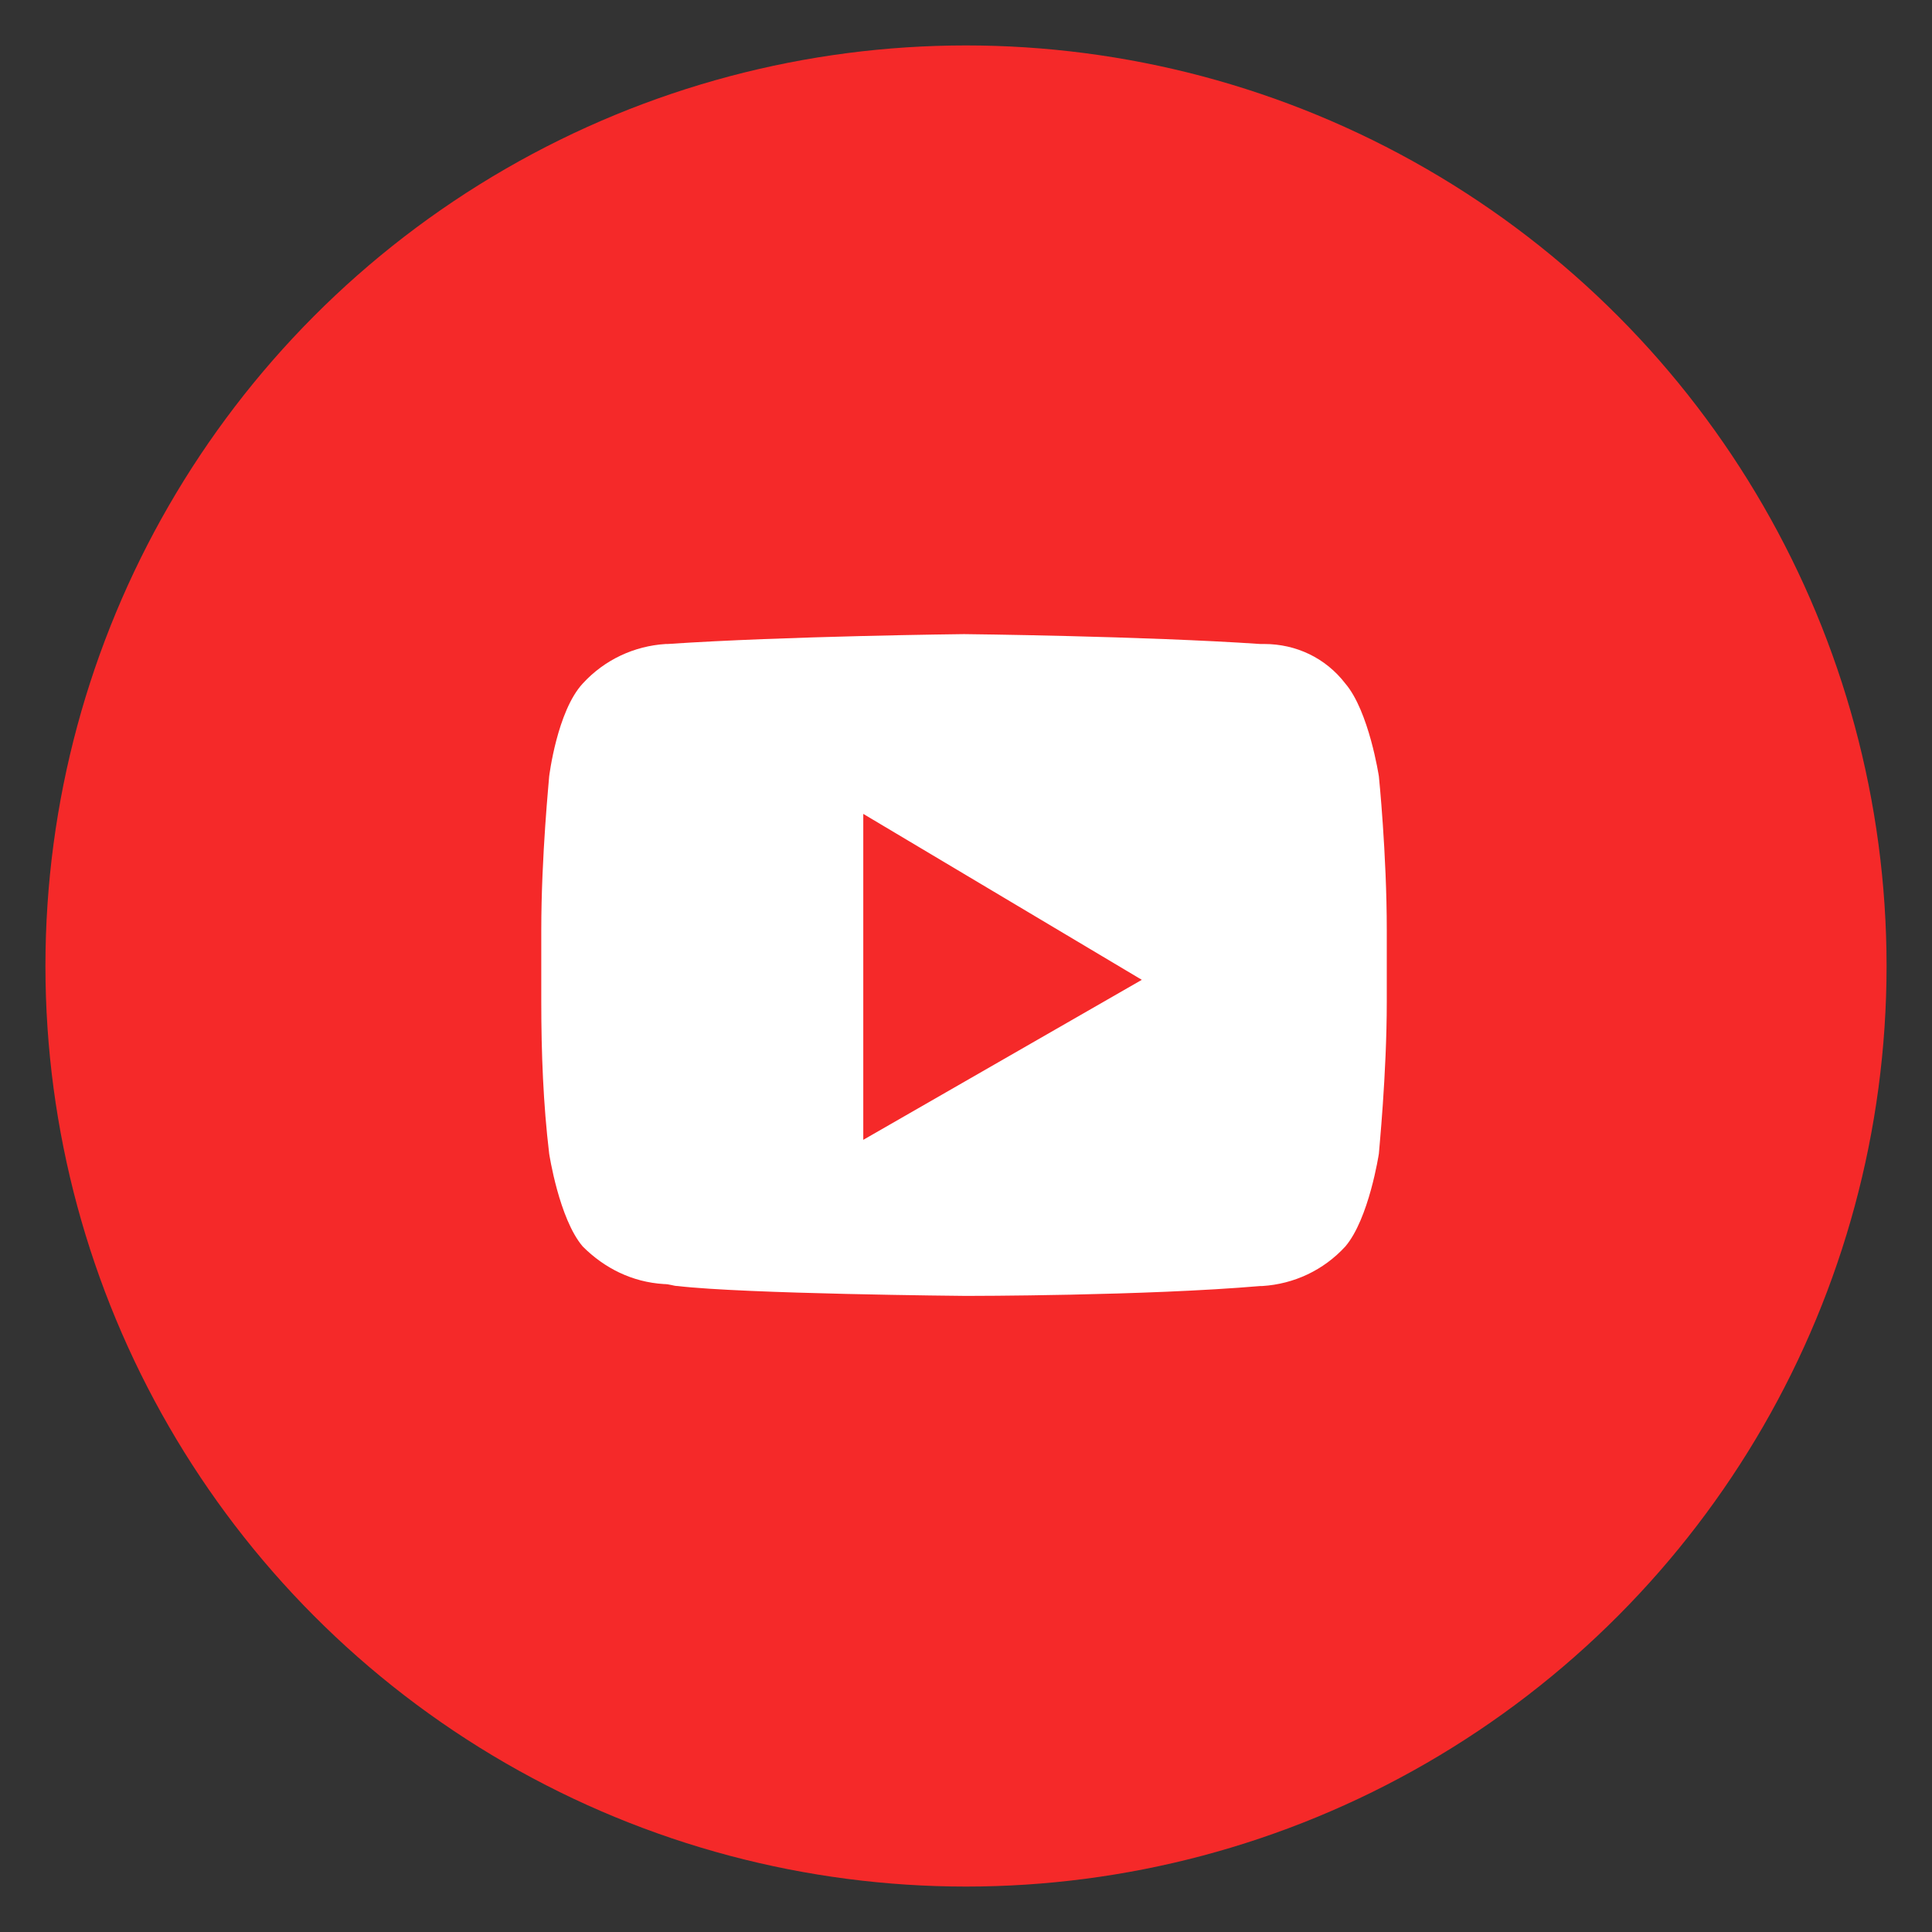 <?xml version="1.0" encoding="utf-8"?>
<!-- Generator: Adobe Illustrator 25.3.1, SVG Export Plug-In . SVG Version: 6.00 Build 0)  -->
<svg version="1.1" id="Capa_1" xmlns="http://www.w3.org/2000/svg" xmlns:xlink="http://www.w3.org/1999/xlink" x="0px" y="0px"
	 viewBox="0 0 97.8 97.8" style="enable-background:new 0 0 97.8 97.8;" xml:space="preserve">
<rect x="0" y="0" width="97.8" height="97.8" fill="#333333" stroke="none"/>
<style type="text/css">
	.st0{fill:#F52929;}
	.st1{fill:#FFFFFF;}
</style>
<g>
	<circle id="Oval_1_" class="st0" cx="48.9" cy="48.9" r="46.6"/>
	<path id="Youtube-2" class="st1" d="M48.9,65.6L48.9,65.6c-0.1,0-11.2-0.1-14.6-0.5c-0.2,0-0.4-0.1-0.7-0.1c-1.6-0.1-3-0.8-4.1-1.9
		c-1.2-1.4-1.7-4.7-1.7-4.7c-0.3-2.5-0.4-5.1-0.4-7.7v-3.6c0-3.8,0.4-7.7,0.4-7.8c0,0,0.4-3.3,1.7-4.7c1.1-1.2,2.6-1.9,4.2-2h0
		l0.1,0c5.9-0.4,15-0.5,15-0.5c0.1,0,9.1,0.1,15,0.5l0.2,0c1.6,0,3.1,0.7,4.1,2c1.2,1.4,1.7,4.7,1.7,4.7c0,0,0.4,3.9,0.4,7.8v3.6
		c0,3.7-0.4,7.6-0.4,7.7c0,0-0.5,3.3-1.7,4.7c-1.1,1.2-2.6,1.9-4.2,2h0l-0.1,0C58,65.6,49,65.6,48.9,65.6z M43.7,41.2v16.5l14.1-8.1
		L43.7,41.2z"/>
</g>
</svg>
